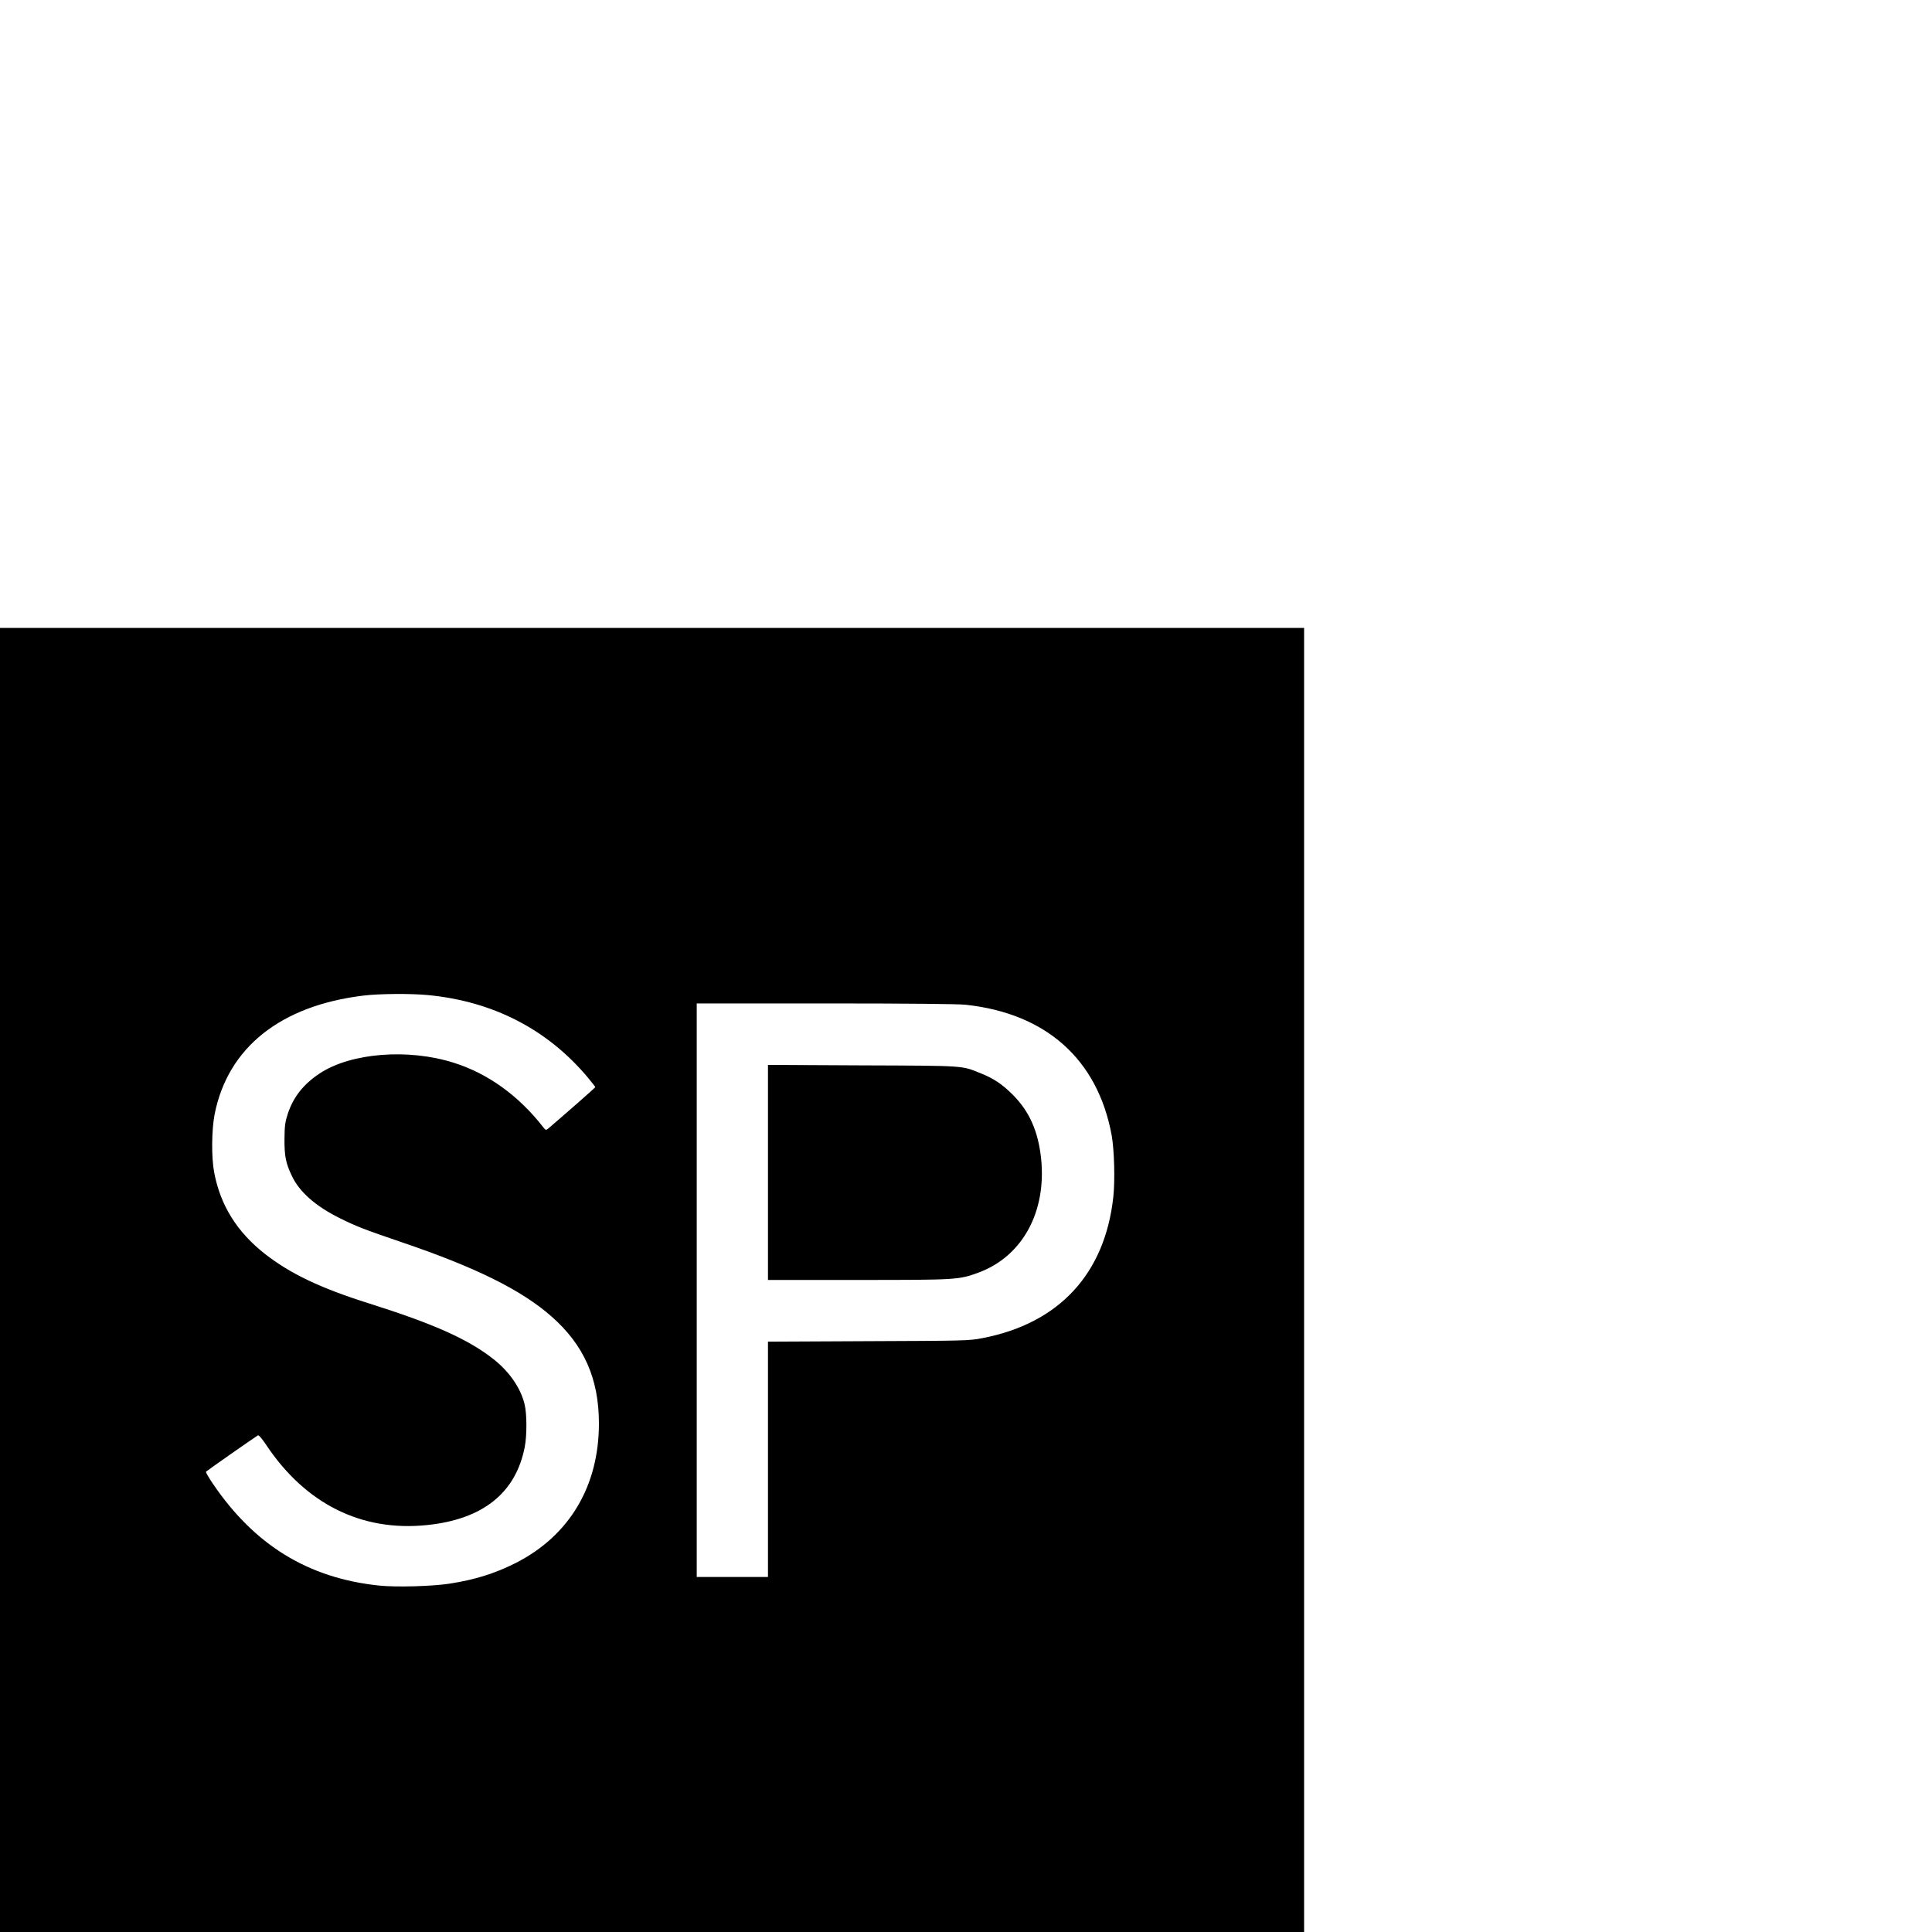<?xml version="1.0" standalone="no"?>
<!DOCTYPE svg PUBLIC "-//W3C//DTD SVG 20010904//EN"
 "http://www.w3.org/TR/2001/REC-SVG-20010904/DTD/svg10.dtd">
<svg version="1.0" xmlns="http://www.w3.org/2000/svg"
 width="16pt" height="16pt" viewBox="0 0 16 16"
 preserveAspectRatio="xMidYMid meet">
<g transform="translate(0,16) scale(0.001,-0.001)"
fill="#000000" stroke="none">
<path d="M0 5400 l0 -5400 5400 0 5400 0 0 5400 0 5400 -5400 0 -5400 0 0
-5400z m3546 2359 c538 -52 986 -283 1320 -680 35 -43 64 -79 64 -82 0 -5
-271 -242 -392 -345 -16 -13 -20 -12 -40 14 -203 260 -456 443 -738 532 -379
121 -855 83 -1113 -88 -134 -89 -218 -195 -264 -335 -22 -68 -26 -99 -27 -205
-1 -143 10 -202 61 -308 63 -134 196 -251 402 -353 129 -64 206 -94 503 -195
617 -209 996 -397 1245 -616 269 -237 393 -515 393 -887 0 -518 -244 -928
-687 -1154 -170 -86 -336 -139 -549 -172 -140 -22 -444 -31 -584 -16 -587 61
-1033 335 -1378 845 -34 50 -59 93 -56 98 4 6 394 279 430 301 7 4 34 -27 67
-77 326 -490 790 -722 1332 -666 464 47 737 266 811 648 18 95 18 270 -1 350
-31 132 -121 265 -248 368 -210 169 -497 298 -1042 470 -400 126 -650 245
-860 409 -232 182 -369 401 -421 674 -24 124 -22 356 4 486 110 550 546 897
1232 980 132 16 393 18 536 4z m4452 -80 c667 -72 1092 -453 1208 -1079 22
-121 29 -375 14 -512 -69 -638 -451 -1049 -1085 -1170 -105 -21 -145 -22 -942
-25 l-833 -4 0 -974 0 -975 -295 0 -295 0 0 2375 0 2375 1065 0 c680 0 1101
-4 1163 -11z"/>
<path d="M6360 6290 l0 -890 744 0 c815 0 837 1 997 60 364 133 567 501 521
945 -24 225 -96 389 -232 526 -89 90 -161 138 -272 182 -157 63 -120 61 -975
64 l-783 4 0 -891z"/>
</g>
</svg>
